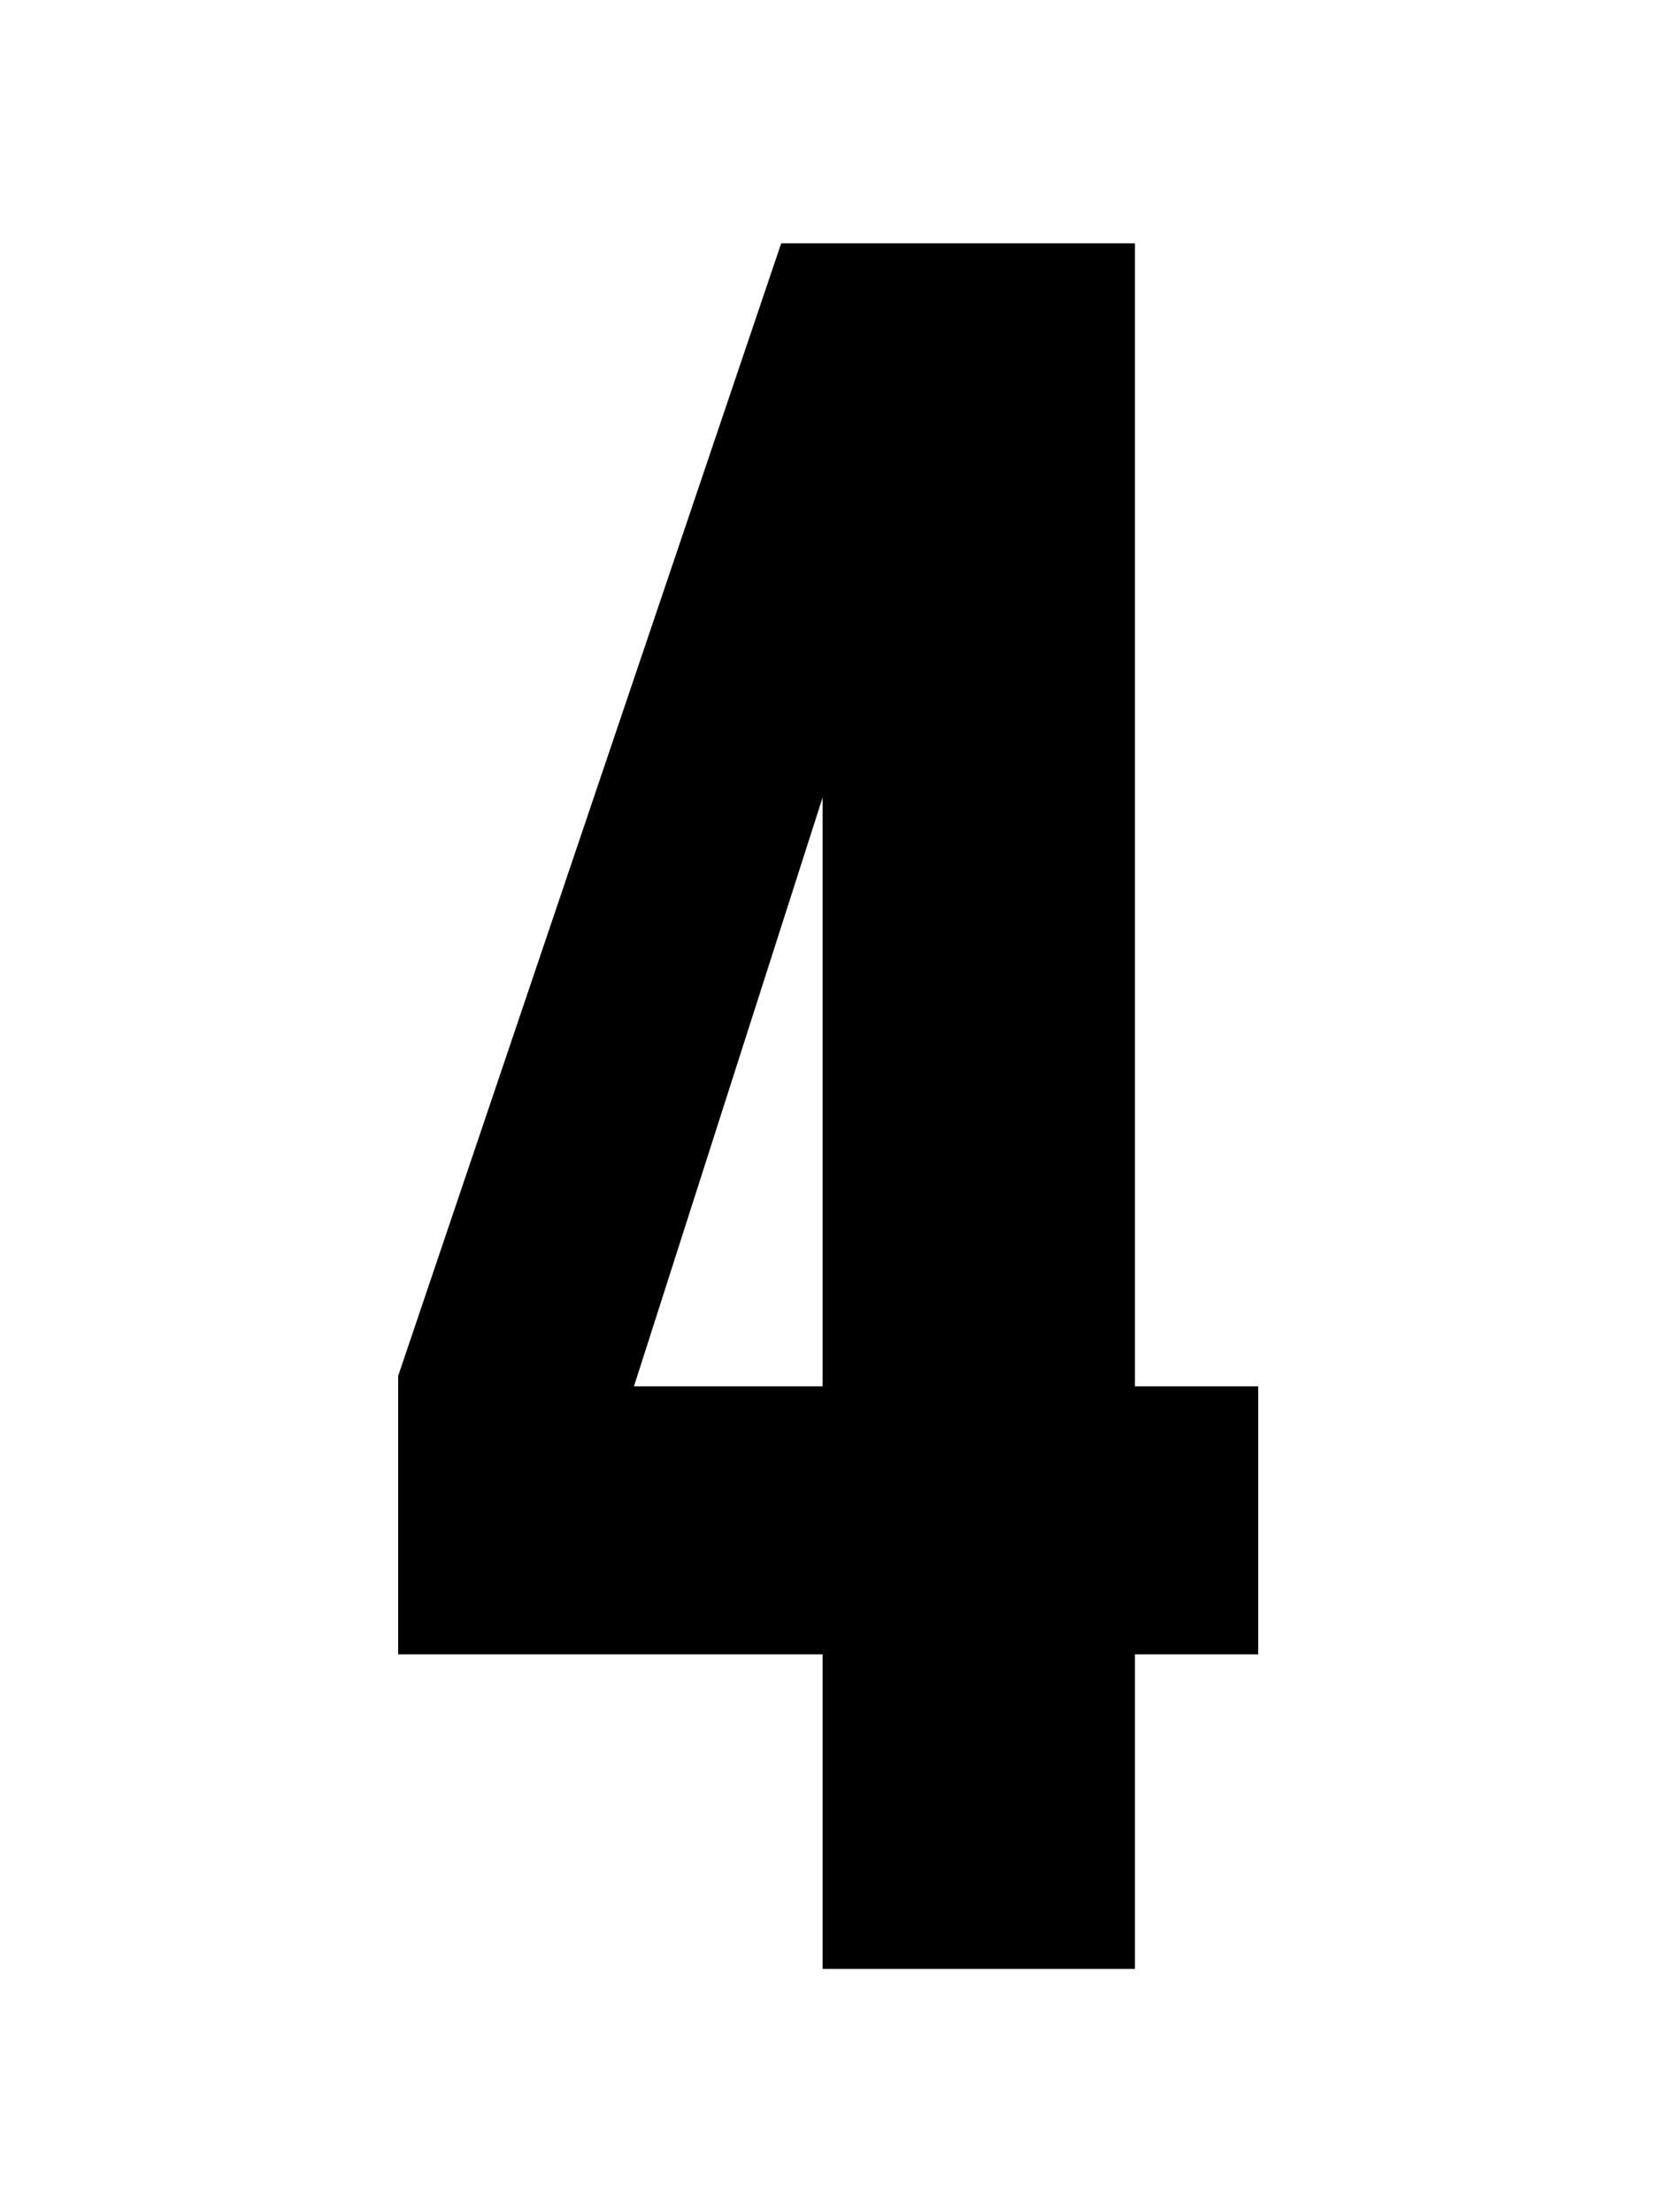 <svg width="75" height="100" viewBox="0 0 75 100" fill="none" xmlns="http://www.w3.org/2000/svg">
<g clip-path="url(#clip0_104_8)">
<path d="M37.189 89V74.783H17.881L17.89 62.523L35.316 11H51.309V62.666H56.881V74.783H51.309V89H37.189ZM37.189 36.046L28.66 62.666H37.189V36.046Z" fill="black"/>
</g>
<defs>
<clipPath id="clip0_104_8">
<rect width="39" height="78" fill="white" transform="translate(18 11)"/>
</clipPath>
</defs>
</svg>
